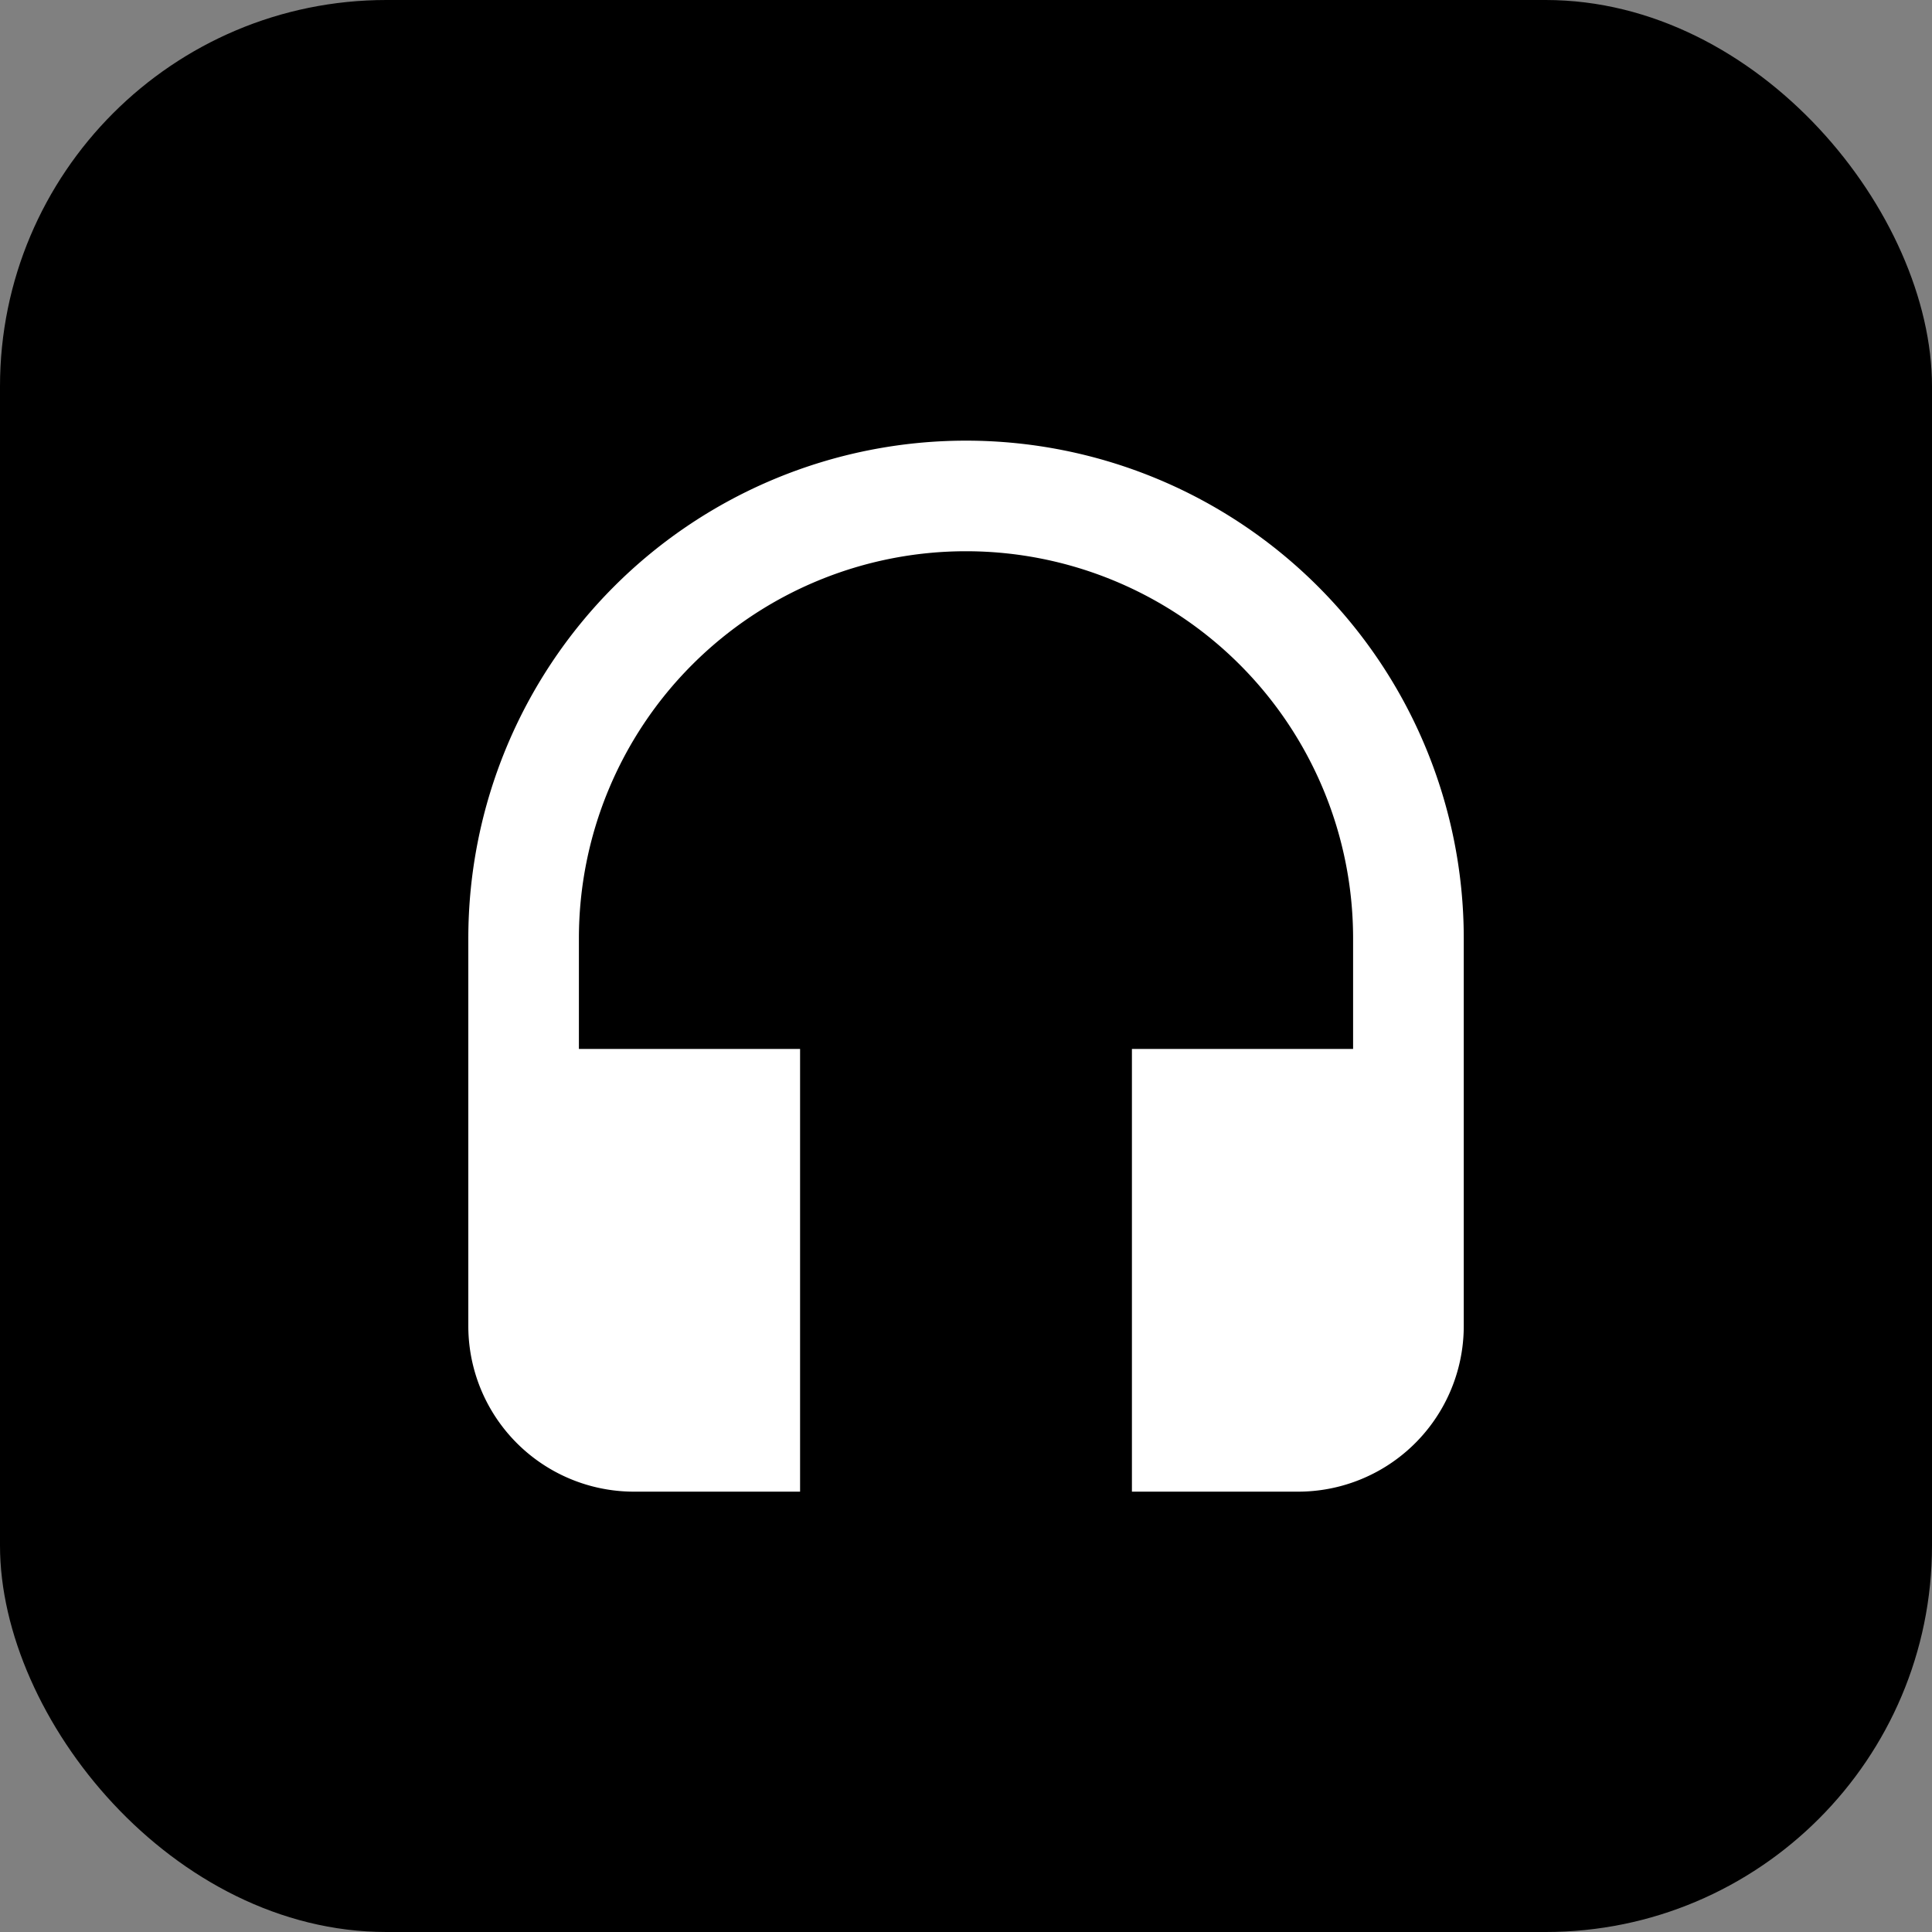 <svg xmlns="http://www.w3.org/2000/svg" width="25" height="25" viewBox="0 0 25 25">
  <rect x="0" y="0" width="25" height="25" fill="#808080" stroke="none"/>
  <g id="icon-podcast" transform="translate(-385 -3017)">
    <rect id="Rectangle_855" data-name="Rectangle 855" width="25" height="25" rx="5" transform="translate(385 3017)"/>
    <path id="Icon_material-headset" data-name="Icon material-headset" d="M10.94,1.5A6.441,6.441,0,0,0,4.5,7.94v5.009A2.144,2.144,0,0,0,6.647,15.1H8.793V9.371H5.931V7.94a5.009,5.009,0,1,1,10.018,0V9.371H13.087V15.1h2.147a2.144,2.144,0,0,0,2.147-2.147V7.94A6.441,6.441,0,0,0,10.94,1.5Z" transform="translate(386.56 3021.202)" fill="#fff"/>
  </g>
</svg>

